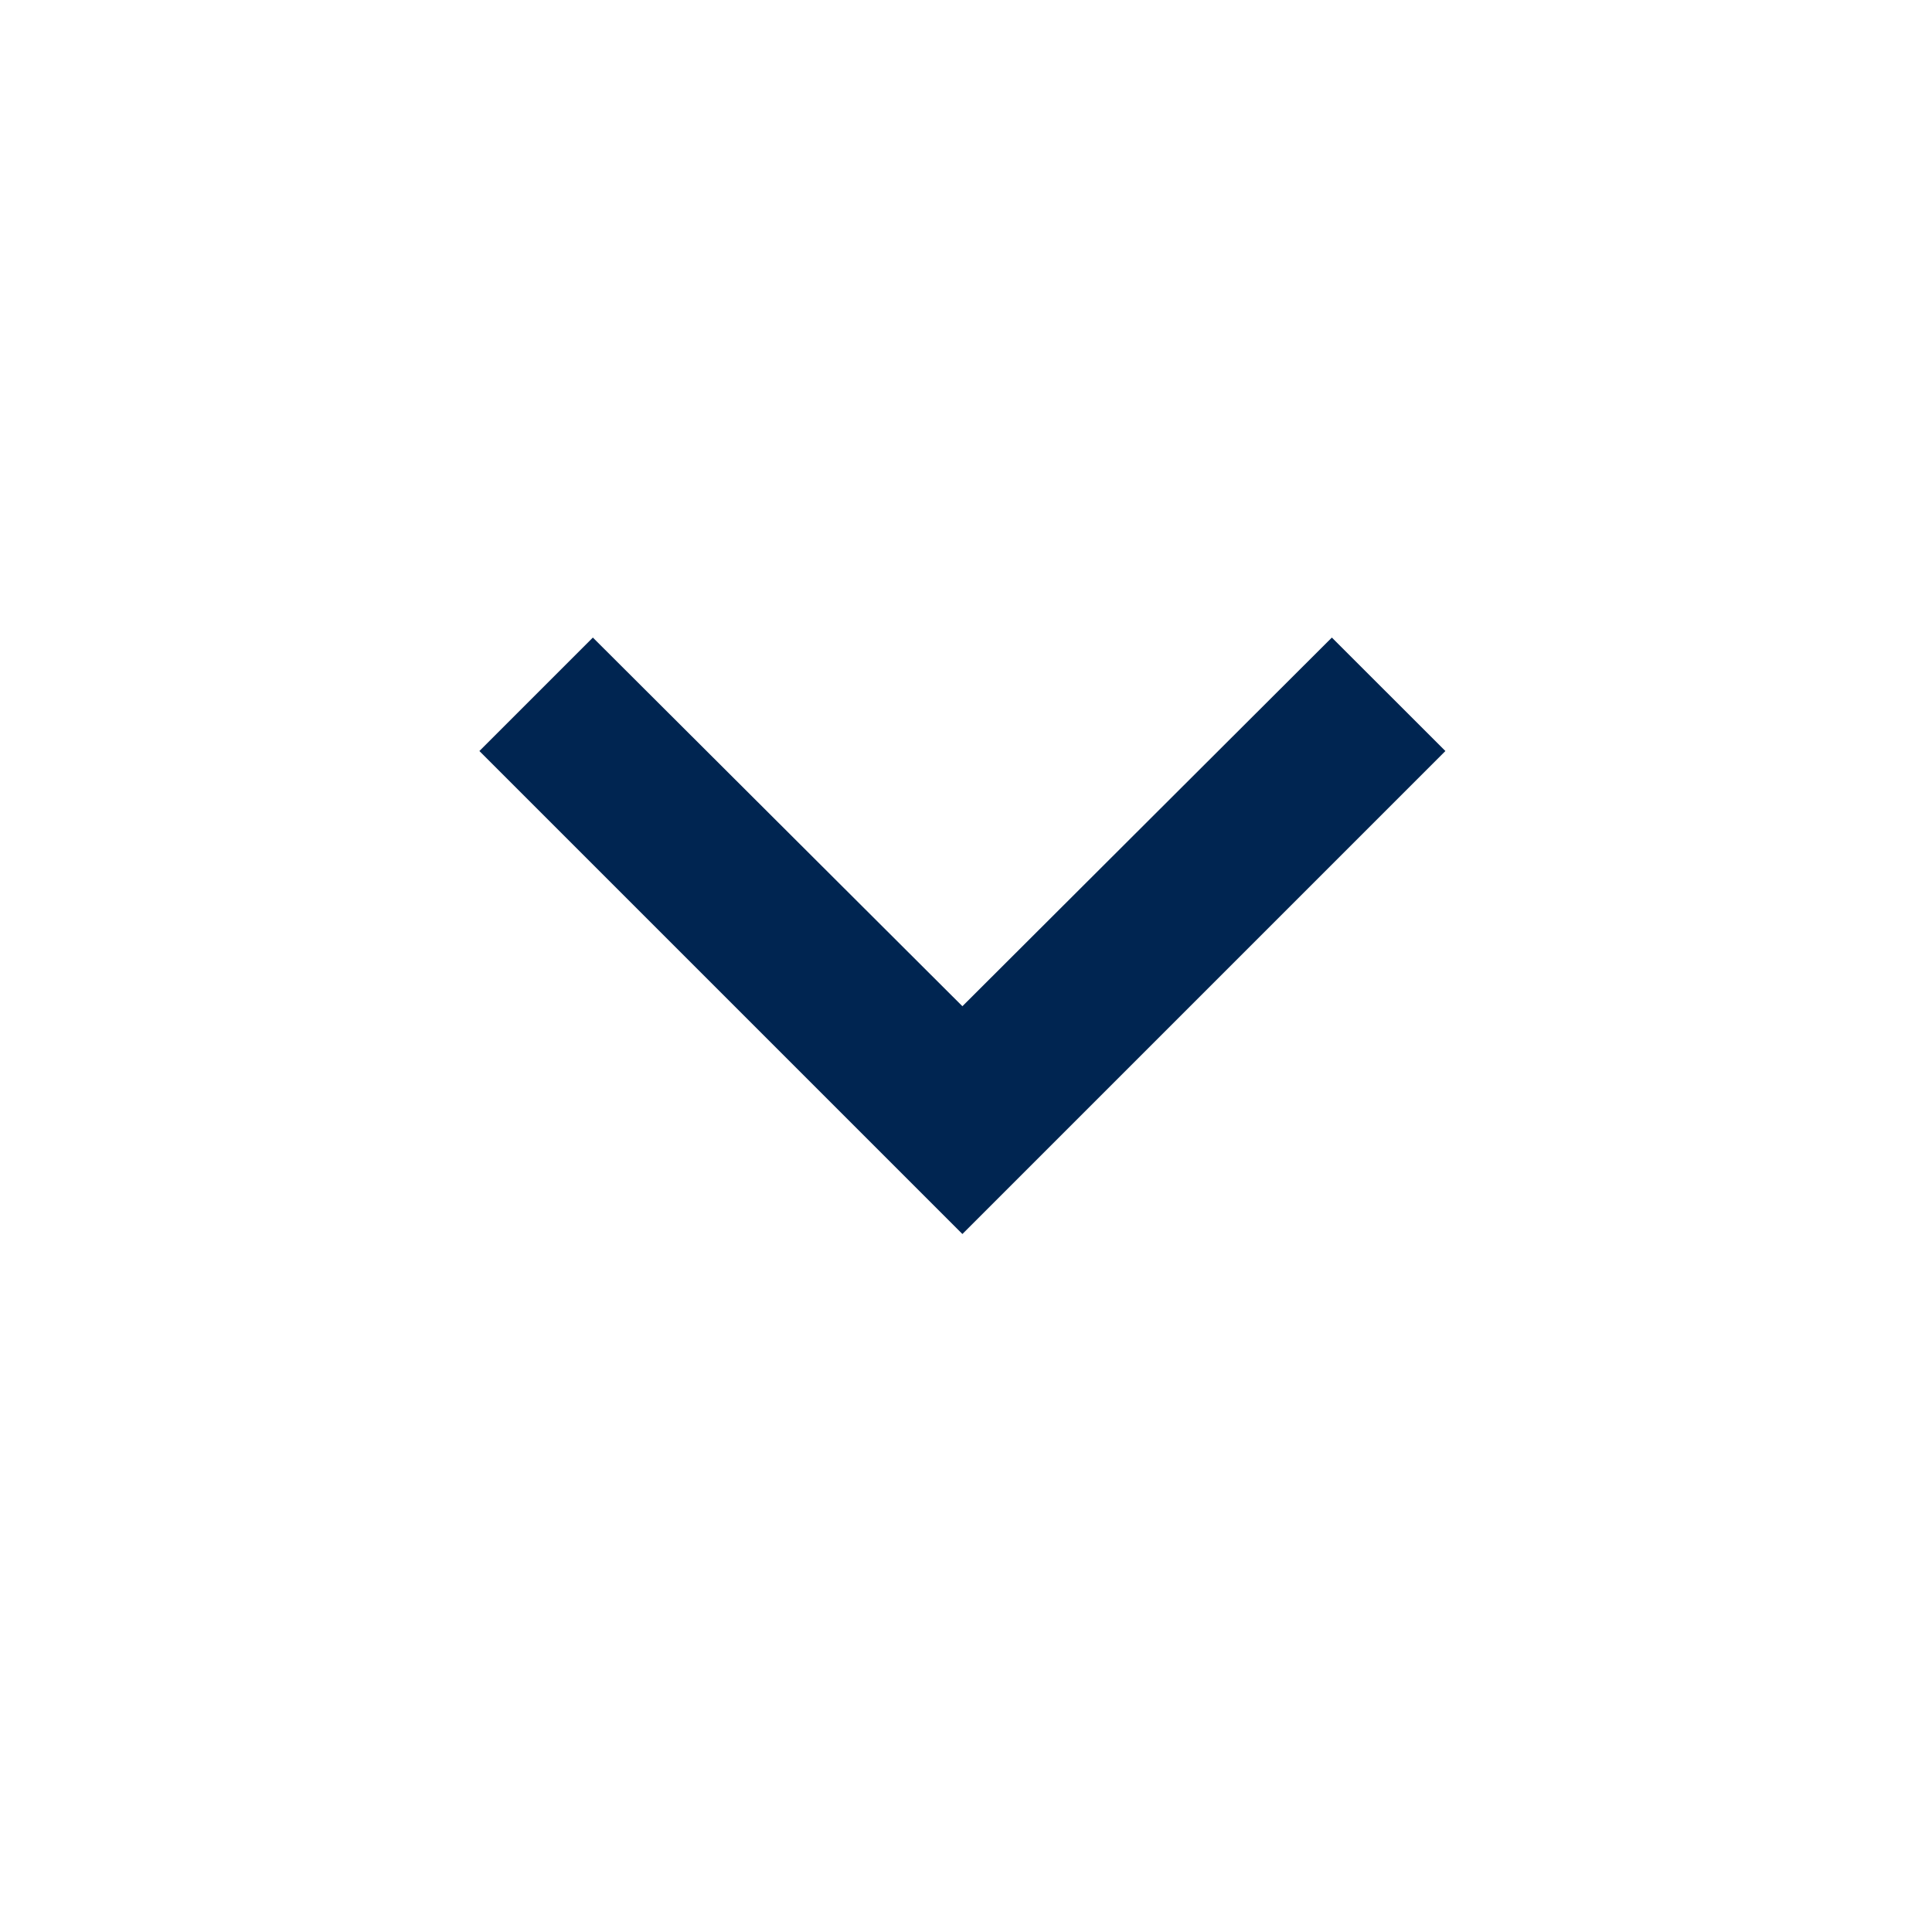 <svg width="22" height="22" viewBox="0 0 22 22" fill="none" xmlns="http://www.w3.org/2000/svg">
<path d="M6.751 7.26L10.959 11.458L15.166 7.26L16.459 8.552L10.959 14.052L5.459 8.552L6.751 7.26Z" fill="#002551"/>
</svg>
